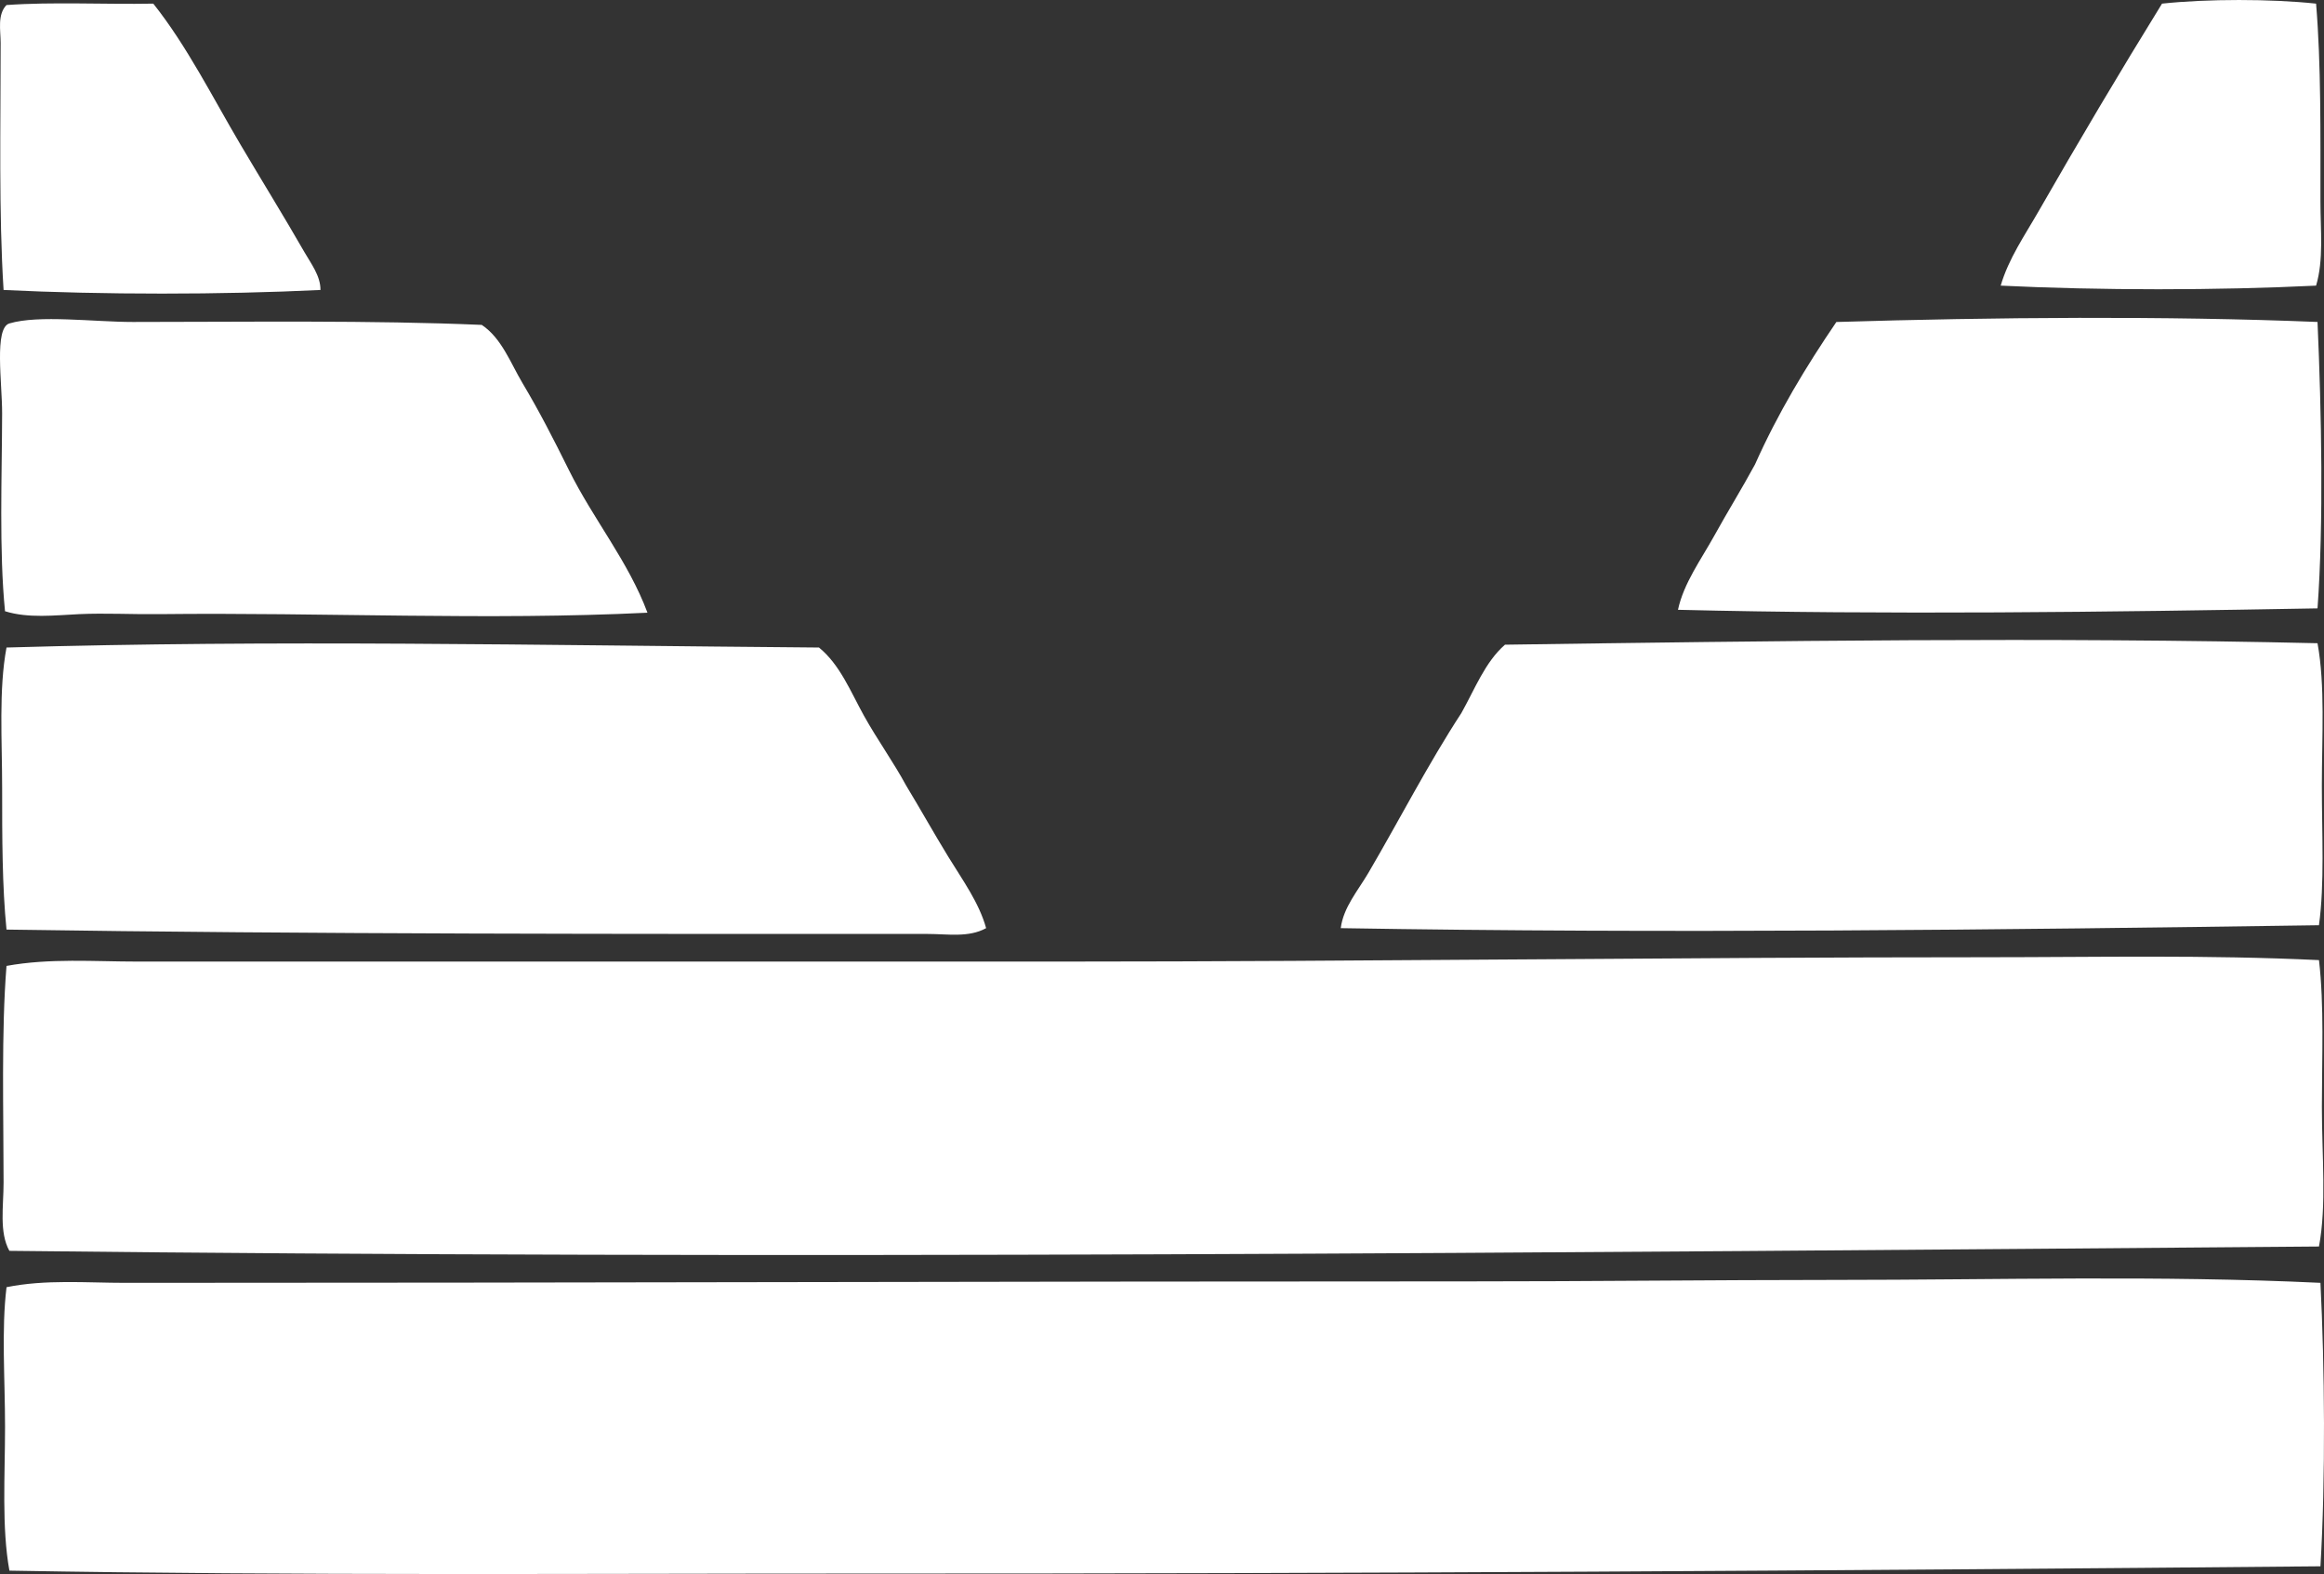 <?xml version="1.0" encoding="iso-8859-1"?> <!-- Generator: Adobe Illustrator 19.2.0, SVG Export Plug-In . SVG Version: 6.00 Build 0) --> <svg xmlns="http://www.w3.org/2000/svg" xmlns:xlink="http://www.w3.org/1999/xlink" version="1.1" x="0px" y="0px" viewBox="0 0 79.258 53.674" style="enable-background:new 0 0 79.258 53.674;" xml:space="preserve"><rect x="0" y="0" width="79.258" height="53.674" fill="#333333" stroke="none"/> <g id="Summa_x5F_Corporation" fill="#FFFFFF"> <path d="M78.988,0.124c0.173,2.084,0.148,4.438,0.149,6.741 c0,0.999,0.114,1.988-0.149,2.875c-3.355,0.165-7.4,0.165-10.756,0c0.269-0.923,0.826-1.721,1.288-2.528 c1.355-2.365,2.767-4.745,4.214-7.088C75.259-0.041,77.462-0.041,78.988,0.124z" fill="#FFFFFF"/> <path d="M5.228,0.124C6.38,1.575,7.24,3.303,8.202,4.931 c0.724,1.226,1.453,2.4,2.181,3.668c0.222,0.386,0.552,0.813,0.546,1.289c-3.373,0.165-7.435,0.165-10.807,0 c-0.166-2.616-0.1-5.569-0.1-8.427c0-0.421-0.119-0.962,0.199-1.289C1.793,0.059,3.573,0.155,5.228,0.124z" fill="#FFFFFF"/> <path d="M79.037,10.979c0.135,3.053,0.212,6.849,0,9.766 c-7.082,0.128-14.739,0.223-21.811,0.049c0.196-0.912,0.789-1.713,1.239-2.527c0.456-0.826,0.949-1.618,1.388-2.43 c0.785-1.76,1.745-3.344,2.775-4.857C67.961,10.817,73.892,10.768,79.037,10.979z" fill="#FFFFFF"/> <path d="M22.081,20.893c-5.429,0.268-11.017-0.014-16.655,0.049 c-0.919,0.011-1.833-0.041-2.726,0c-0.842,0.04-1.732,0.149-2.529-0.099c-0.205-2.062-0.104-4.61-0.099-6.741 c0.003-1.043-0.278-2.917,0.248-3.073c1.005-0.3,2.878-0.05,4.214-0.05c3.883-0.001,8.157-0.062,11.896,0.1 c0.678,0.454,0.977,1.291,1.388,1.983c0.582,0.977,1.046,1.884,1.587,2.974C20.229,17.699,21.433,19.152,22.081,20.893z" fill="#FFFFFF"/> <path d="M79.037,21.934c0.263,1.44,0.149,3.171,0.148,4.857 c0,1.67,0.096,3.347-0.099,4.759c-10.886,0.159-22.276,0.288-33.361,0.1c0.09-0.711,0.592-1.286,0.942-1.884 c1.042-1.776,2.035-3.711,3.173-5.453c0.458-0.814,0.807-1.737,1.486-2.329C60.321,21.856,69.929,21.722,79.037,21.934z" fill="#FFFFFF"/> <path d="M33.631,31.65c-0.596,0.329-1.313,0.198-1.982,0.198 c-10.197,0-20.957,0.011-31.427-0.149c-0.148-1.469-0.149-3.149-0.149-4.809c0-1.659-0.12-3.375,0.149-4.809 c9.167-0.27,18.035-0.078,27.709,0c0.719,0.587,1.079,1.508,1.536,2.33c0.451,0.81,1.006,1.579,1.438,2.379 c0.481,0.793,0.948,1.63,1.438,2.429C32.83,30.015,33.389,30.778,33.631,31.65z" fill="#FFFFFF"/> <path d="M79.087,32.74c0.18,1.552,0.1,3.296,0.099,5.007 c0,1.678,0.165,3.347-0.099,4.759c-26.242,0.213-52.524,0.447-78.767,0.148c-0.353-0.634-0.198-1.523-0.198-2.33 c0-2.377-0.08-5.149,0.1-7.386c1.467-0.269,2.99-0.148,4.461-0.148c10.482-0.001,21.146,0.001,31.526,0 c10.399-0.001,21.032-0.148,31.477-0.148C71.579,32.641,75.26,32.557,79.087,32.74z" fill="#FFFFFF"/> <path d="M79.137,43.745c0.144,2.862,0.178,6.659,0,9.666 c-16.544,0.151-33.111,0.253-49.62,0.248c-9.373-0.003-19.42,0.076-29.196-0.1c-0.267-1.469-0.149-3.238-0.149-4.907 c0-1.661-0.127-3.305,0.051-4.759c1.334-0.27,2.712-0.148,4.064-0.148c15.288,0.001,30.664-0.052,45.802-0.05 c4.121,0.001,8.284-0.049,12.492-0.05C68.123,43.645,73.639,43.483,79.137,43.745z" fill="#FFFFFF"/> </g> <g id="Layer_1" fill="#FFFFFF"> </g> </svg>